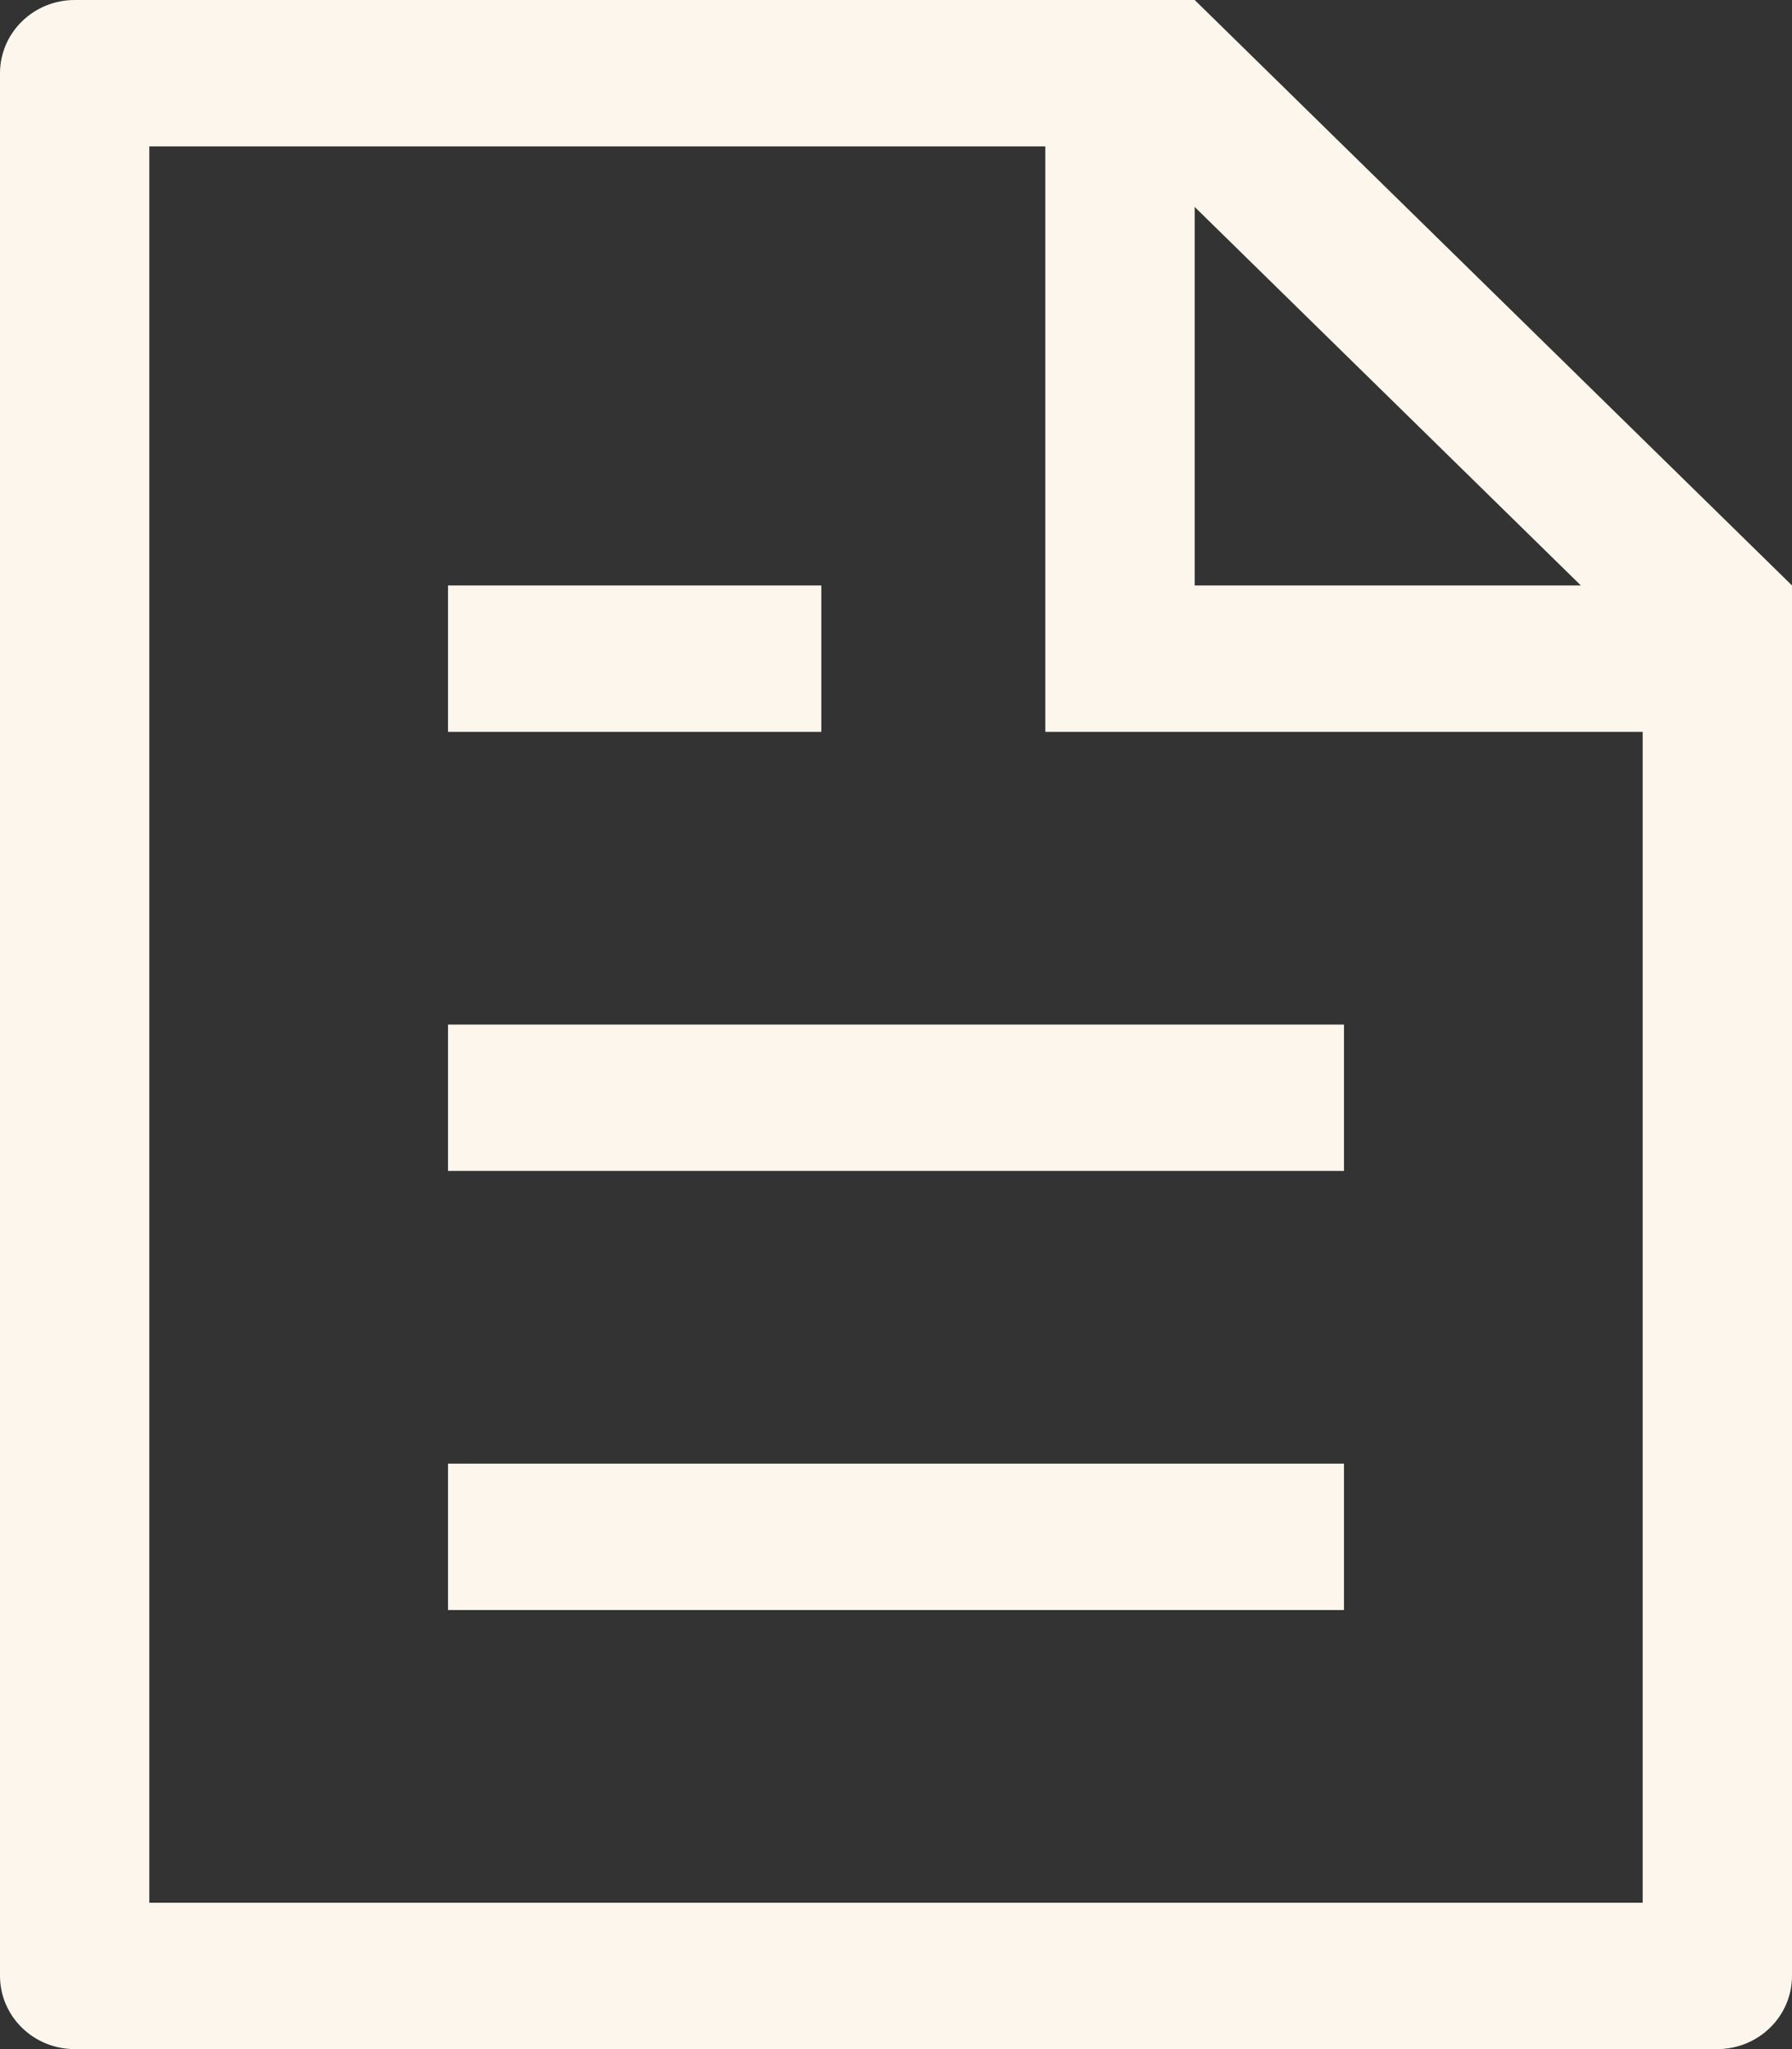 <svg width="28" height="32" viewBox="0 0 28 32" fill="none" xmlns="http://www.w3.org/2000/svg">
<rect x="0" y="0" width="28" height="32" fill="#333333" stroke="none"/>
<path d="M25.667 11.429H16.333V2.286H2.333V29.714H25.667V11.429ZM24.701 9.143L18.667 3.232V9.143H24.701ZM1.167 0H18.667L28 9.143V30.857C28 31.16 27.877 31.451 27.658 31.665C27.439 31.88 27.143 32 26.833 32H1.167C0.857 32 0.561 31.88 0.342 31.665C0.123 31.451 0 31.16 0 30.857V1.143C0 0.84 0.123 0.549 0.342 0.335C0.561 0.12 0.857 0 1.167 0ZM7 16H21V18.286H7V16ZM7 9.143H12.833V11.429H7V9.143ZM7 22.857H21V25.143H7V22.857Z" fill="#FCF6EC"/>
</svg>
